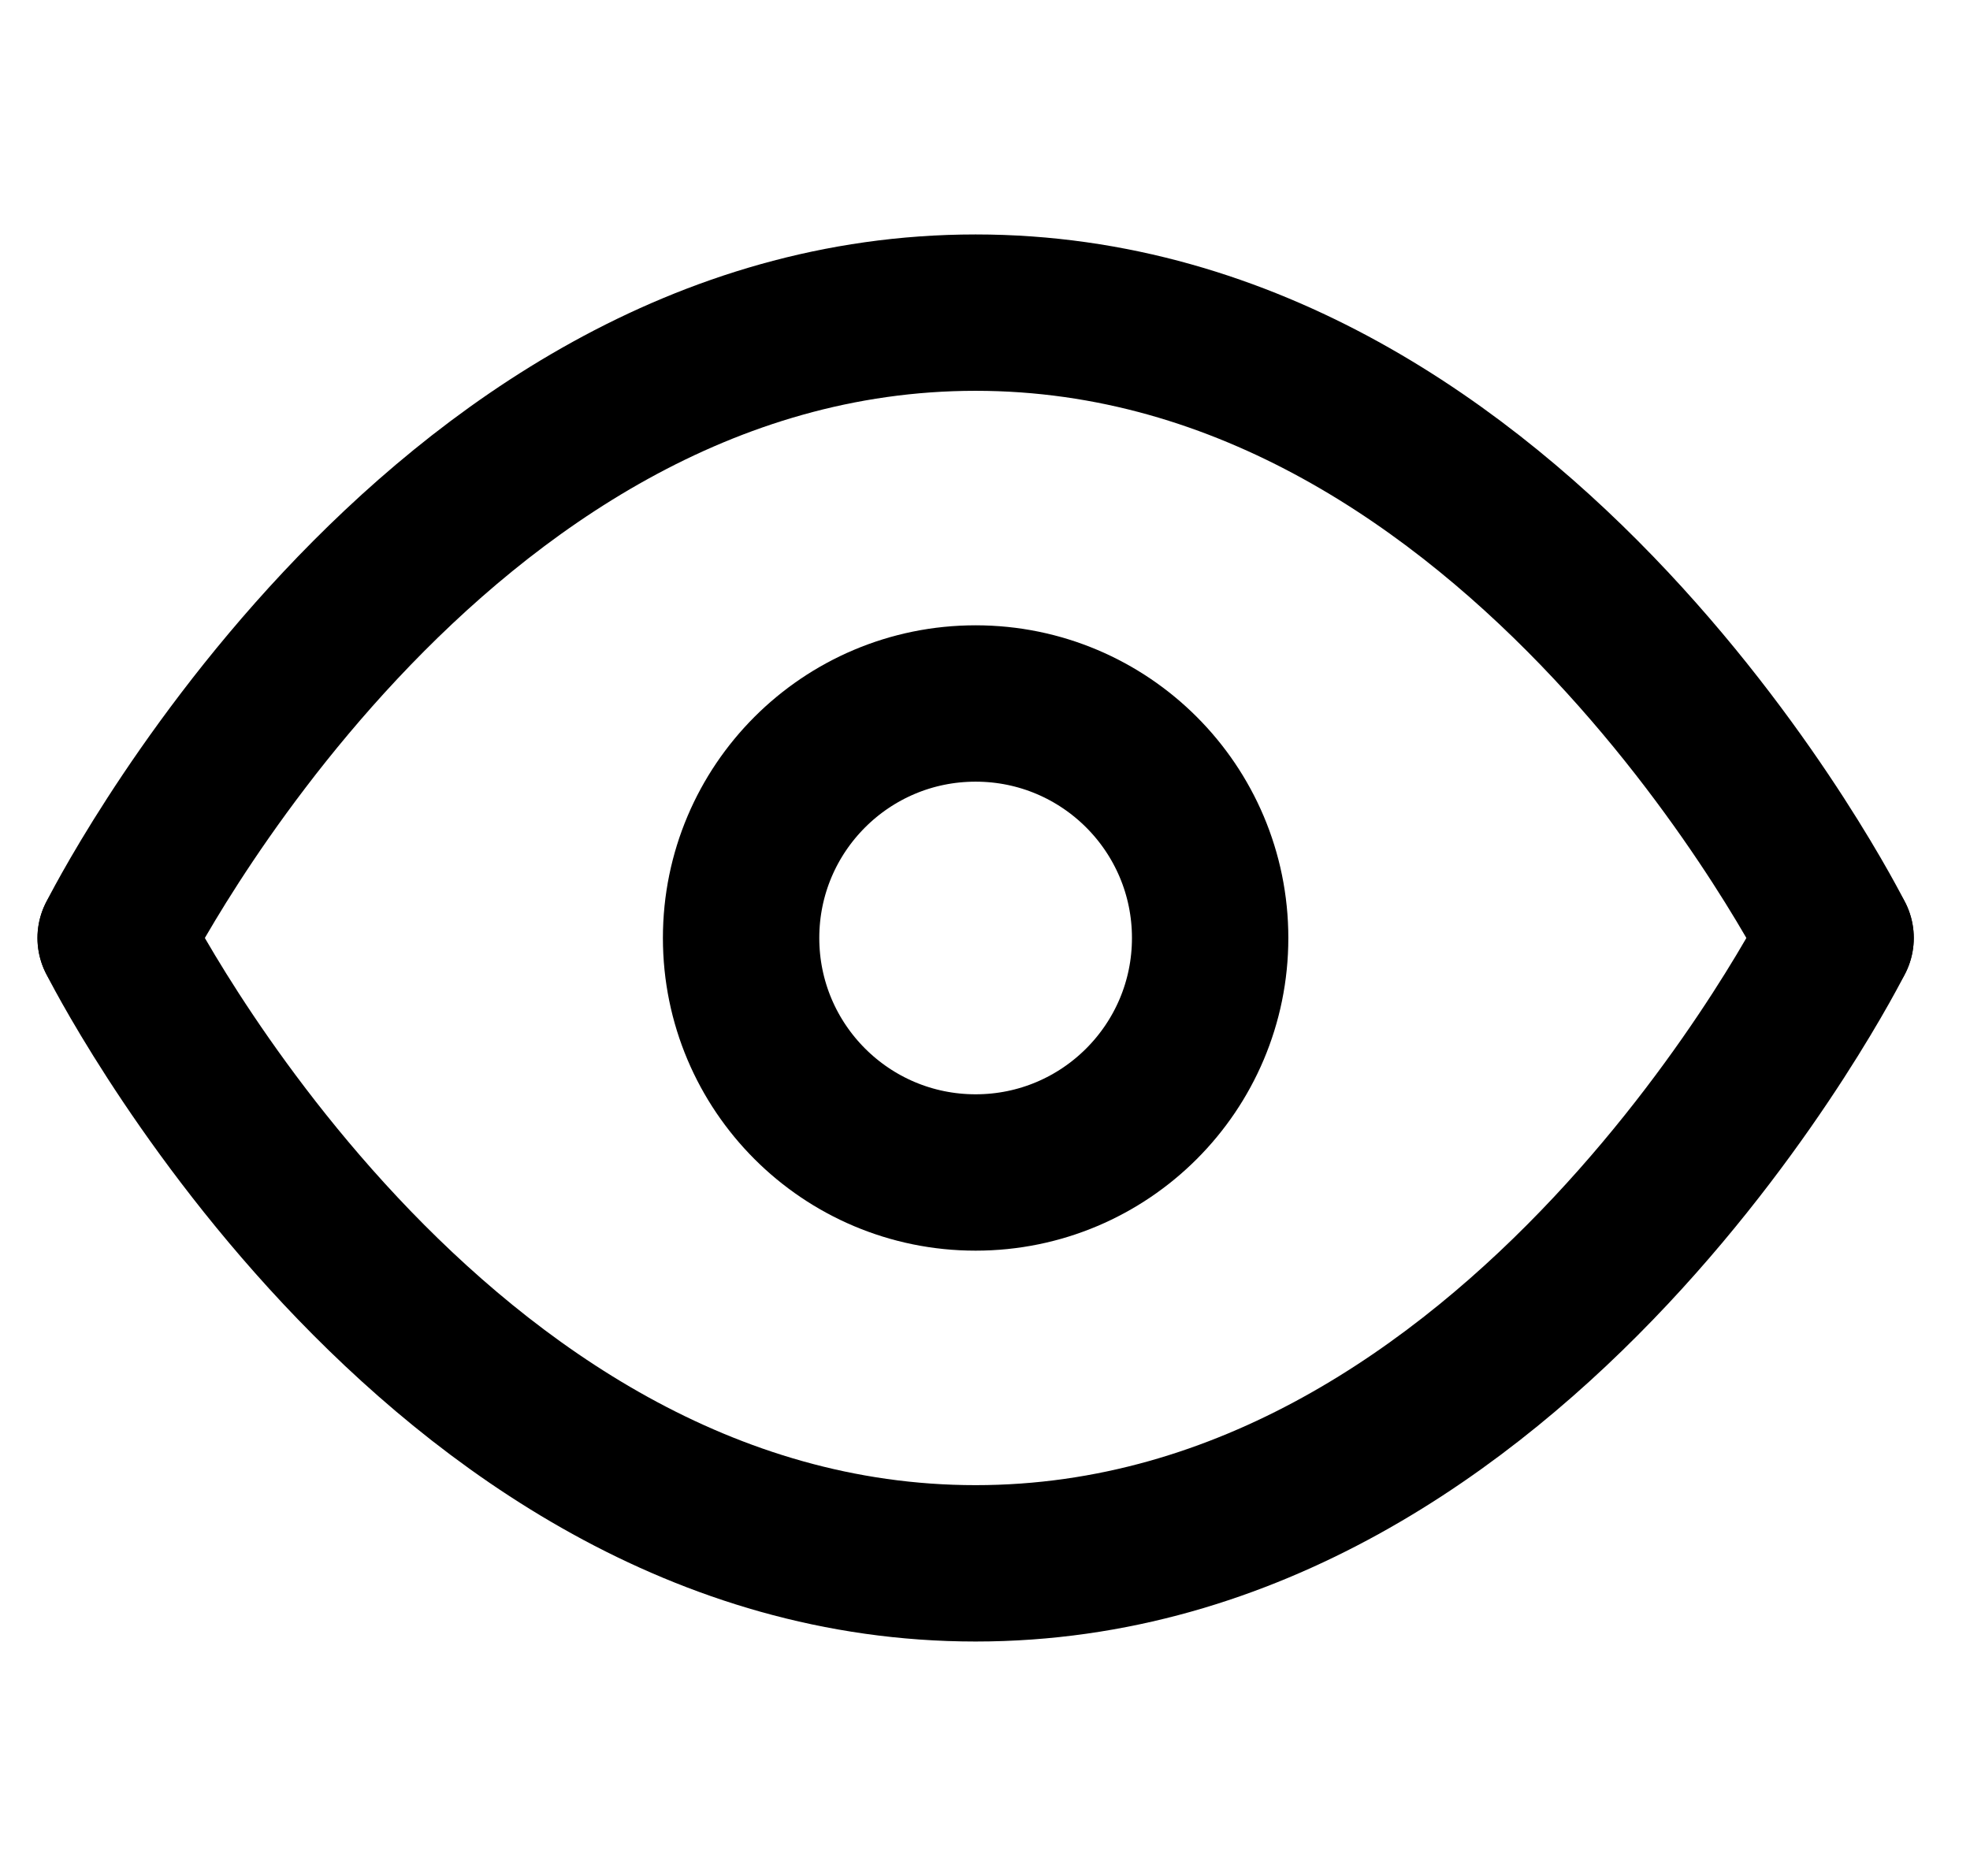 <svg width="21" height="20" viewBox="0 0 21 20" fill="none" xmlns="http://www.w3.org/2000/svg">
<g clip-path="url(#clip0_2639_32806)">
<path d="M1.233 10C1.233 10 4.567 3.333 10.4 3.333C16.233 3.333 19.567 10 19.567 10" stroke="black" stroke-width="1.667" stroke-linecap="round" stroke-linejoin="round"/>
<path d="M1.233 10C1.233 10 4.567 16.667 10.4 16.667C16.233 16.667 19.567 10 19.567 10" stroke="black" stroke-width="1.667" stroke-linecap="round" stroke-linejoin="round"/>
<path d="M10.4 12.5C11.781 12.5 12.9 11.381 12.9 10C12.9 8.619 11.781 7.5 10.4 7.5C9.019 7.5 7.9 8.619 7.9 10C7.9 11.381 9.019 12.5 10.4 12.5Z" stroke="black" stroke-width="1.667" stroke-linecap="round" stroke-linejoin="round"/>
</g>
<defs>
<clipPath id="clip0_2639_32806">
<rect width="20" height="20" fill="white" transform="translate(0.4)"/>
</clipPath>
</defs>
</svg>
